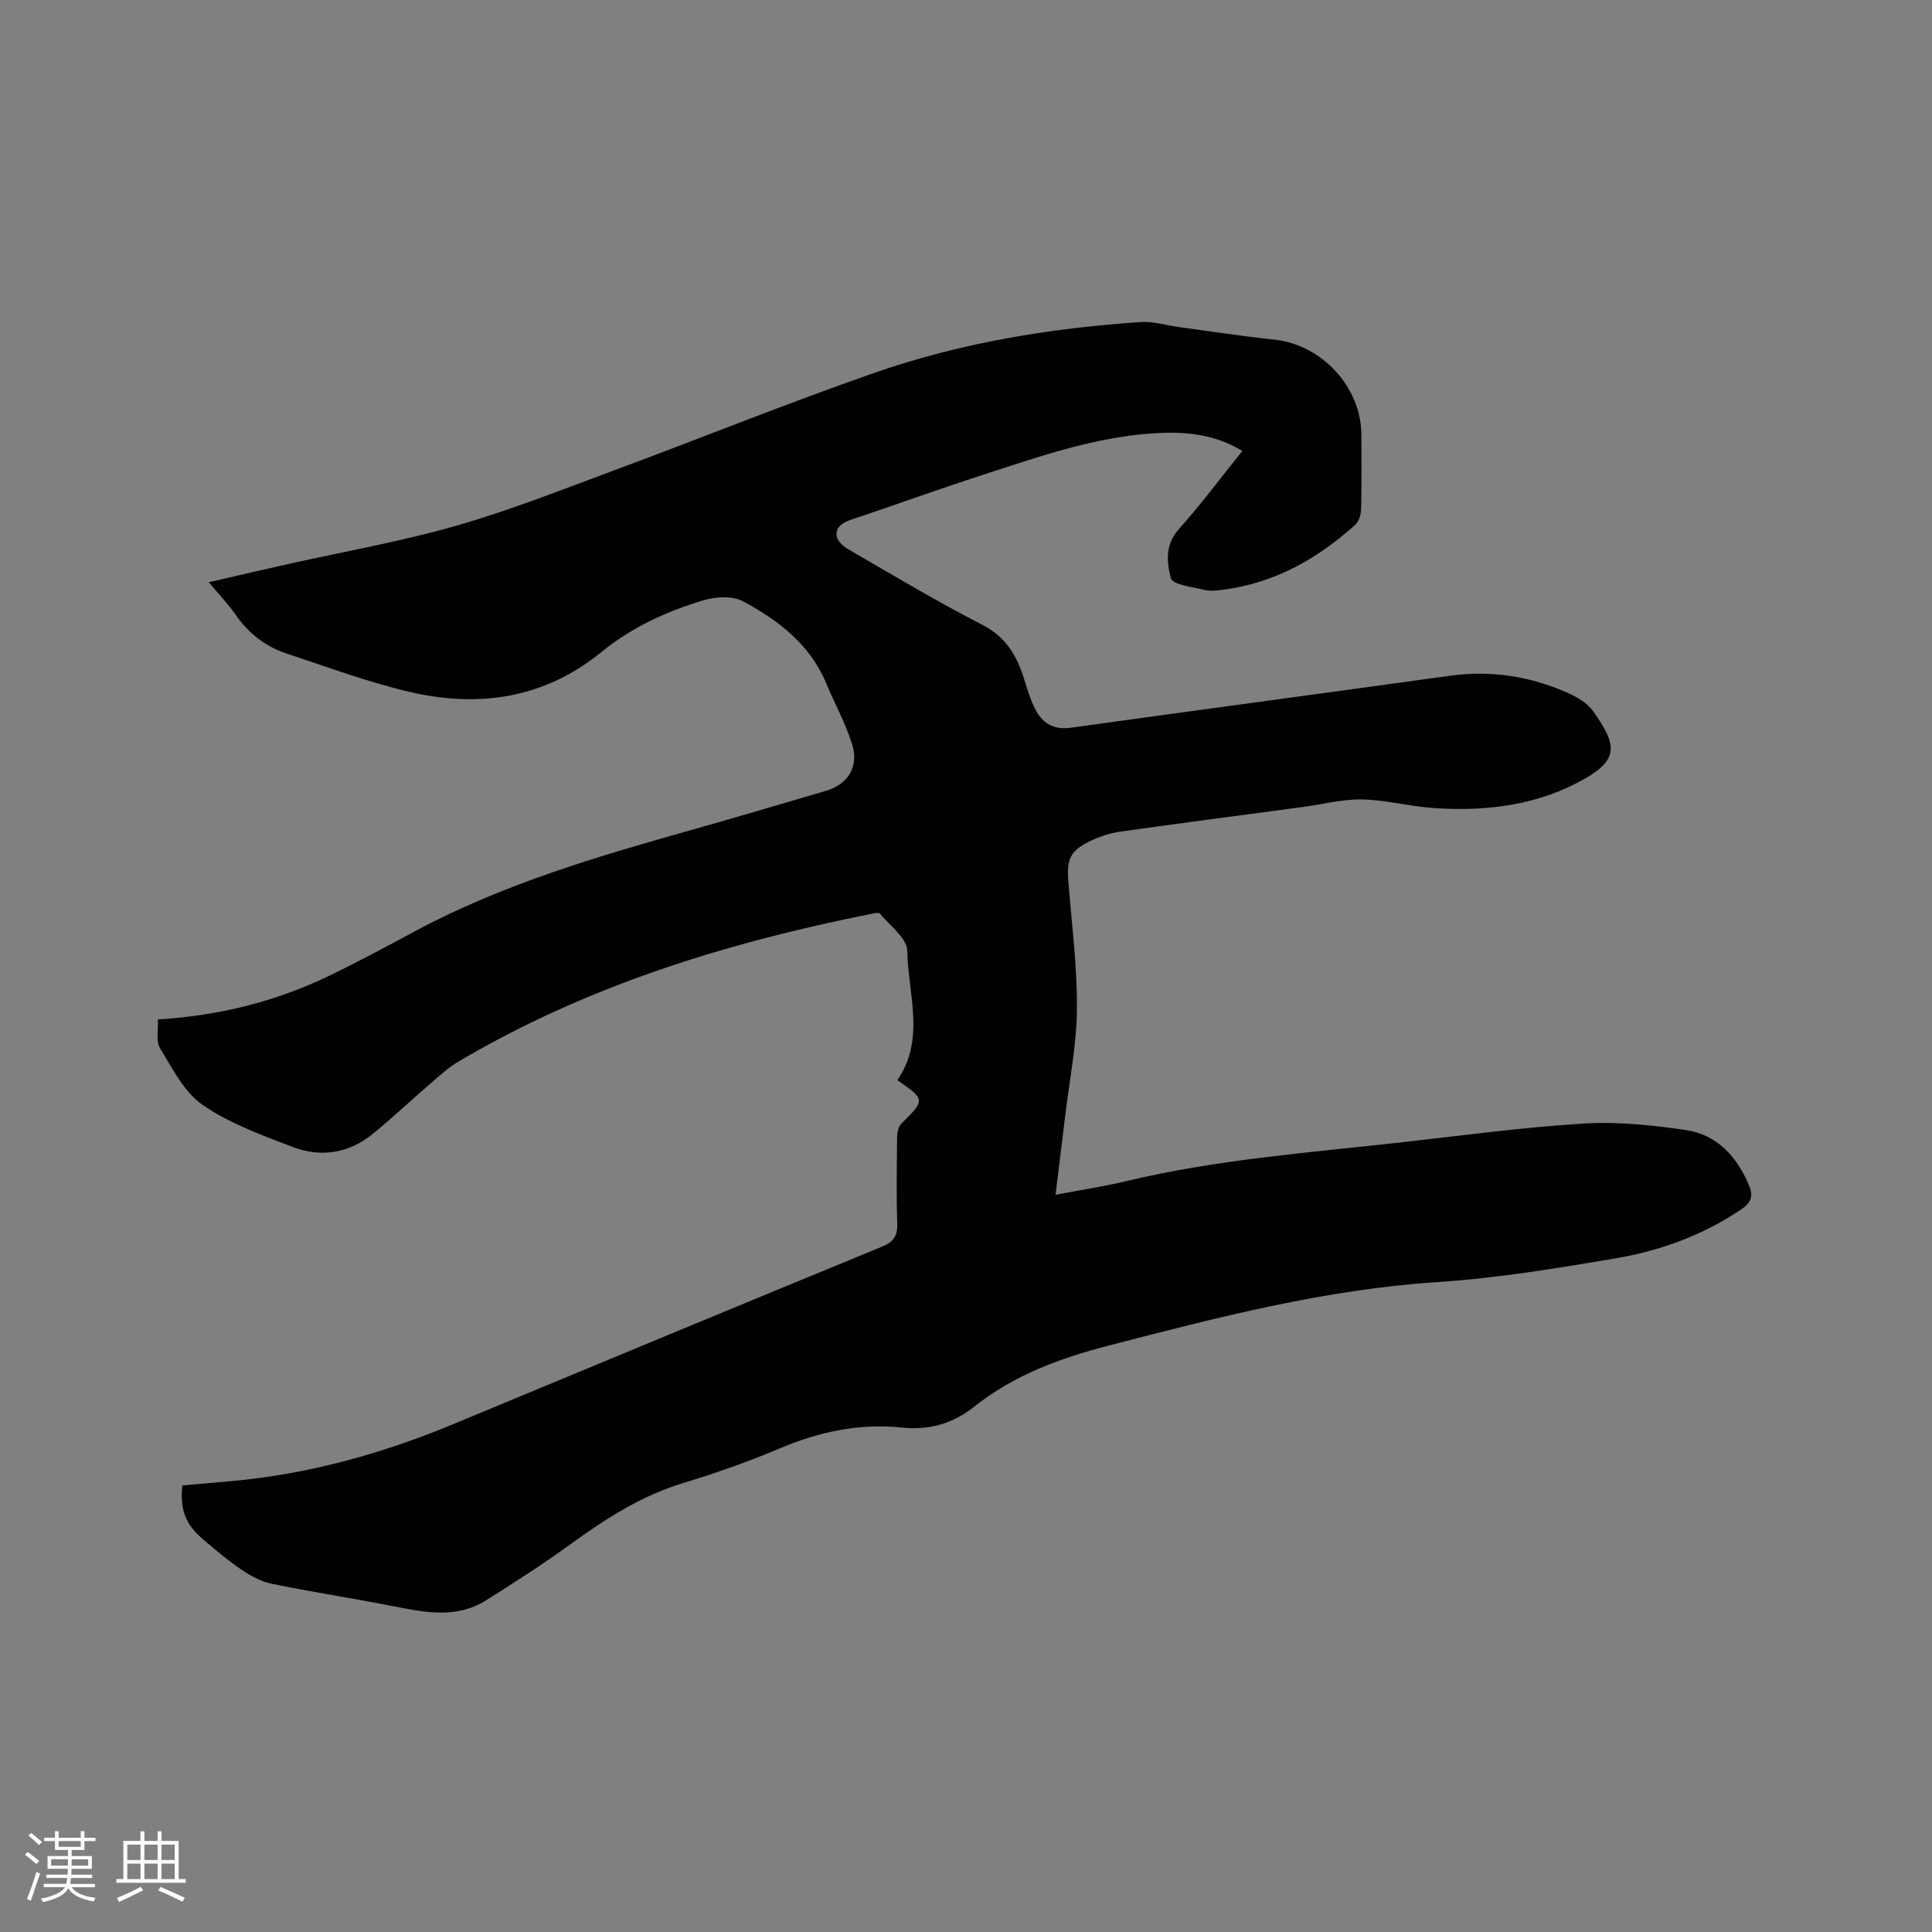 <svg enable-background="new 0 0 400 400" viewBox="0 0 400 400" xmlns="http://www.w3.org/2000/svg"><rect x="0" y="0" width="400" height="400" fill="#808080" stroke="none"/><path d="m185.78 223.63c5.86-8.44 2.23-17.82 2.05-26.81-.05-2.61-3.61-5.18-5.67-7.68-.23-.28-1.18-.05-1.78.07-29.98 5.97-58.91 14.9-85.42 30.55-2.15 1.27-4.03 3.01-5.93 4.65-4.01 3.45-7.85 7.11-11.96 10.43-4.93 3.99-10.72 4.83-16.5 2.62-6.4-2.44-13.04-4.86-18.61-8.7-3.84-2.64-6.26-7.54-8.82-11.73-.9-1.47-.34-3.83-.46-5.97 12.8-.77 24.55-3.75 35.63-9.11 5.91-2.86 11.7-5.97 17.48-9.08 18.43-9.91 38.35-15.68 58.33-21.31 8.97-2.53 17.89-5.19 26.83-7.81 4.63-1.36 6.95-5.01 5.45-9.75-1.37-4.31-3.59-8.34-5.34-12.53-3.38-8.09-9.95-13.09-17.28-17-2.18-1.16-5.67-.93-8.2-.17-7.61 2.3-14.79 5.57-21.08 10.71-11.71 9.56-25.29 11.59-39.6 8.26-8.61-2-16.97-5.13-25.4-7.9-4.44-1.45-8-4.17-10.7-8.07-1.55-2.24-3.47-4.23-5.58-6.75 5.68-1.31 10.9-2.53 16.13-3.7 11.68-2.62 23.51-4.69 34.99-7.97 11.07-3.16 21.83-7.43 32.65-11.44 18.06-6.7 35.93-13.93 54.11-20.27 17.78-6.2 36.31-9.23 55.09-10.49 2.67-.18 5.41.71 8.13 1.07 6.51.88 13 1.88 19.53 2.57 9.83 1.03 18 9.86 18.01 19.72 0 5.09.07 10.18-.05 15.27-.03 1.14-.42 2.62-1.2 3.32-7.86 7.1-16.8 12.13-27.49 13.48-1.25.16-2.6.32-3.8.02-2.46-.61-6.57-1.09-6.91-2.42-.83-3.2-1.26-6.91 1.63-10.13 4.59-5.11 8.69-10.65 13.18-16.22-5.8-3.51-11.92-4.06-18.23-3.66-12.31.77-23.83 4.82-35.4 8.58-9.16 2.97-18.22 6.25-27.35 9.31-1.79.6-3.29 1.53-3.01 3.43.15 1.02 1.4 2.13 2.43 2.72 9.17 5.3 18.26 10.77 27.68 15.6 4.86 2.49 7.13 6.3 8.64 11.07.73 2.31 1.4 4.7 2.56 6.79 1.48 2.68 3.81 3.94 7.15 3.47 26.13-3.64 52.28-7.12 78.41-10.75 8.55-1.19 16.7.07 24.5 3.54 1.98.88 4.12 2.16 5.31 3.87 4.57 6.55 5.5 9.7-1.69 13.83-9.66 5.54-20.16 6.83-30.99 6.17-5.06-.31-10.08-1.69-15.13-1.81-4.07-.1-8.16.99-12.24 1.54-12.59 1.69-25.2 3.33-37.78 5.1-2.06.29-4.15.94-6.04 1.82-4.48 2.08-5.23 3.77-4.84 8.66.7 8.77 1.84 17.55 1.77 26.32-.06 7.37-1.56 14.73-2.44 22.1-.63 5.25-1.28 10.5-1.99 16.3 5.16-.98 10.02-1.71 14.78-2.85 18.72-4.48 37.86-5.87 56.9-8.01 12.53-1.41 25.05-3.1 37.62-3.88 7-.43 14.16.32 21.14 1.33 6.46.94 10.54 5.41 13.09 11.35.94 2.2.62 3.59-1.45 5-7.95 5.41-16.82 8.65-26.15 10.23-12.21 2.07-24.5 4.1-36.83 4.91-23.33 1.52-45.7 7.34-68.16 13.16-10.12 2.62-19.56 6.11-27.73 12.6-4.49 3.57-9.36 4.95-15.01 4.36-8.83-.92-17.17.87-25.34 4.33-6.52 2.76-13.24 5.12-20.02 7.18-8.68 2.64-16.06 7.42-23.29 12.66-5.64 4.09-11.52 7.86-17.42 11.58-6.41 4.04-13.21 2.41-20 1.09-8.11-1.57-16.28-2.83-24.37-4.49-2.17-.44-4.31-1.58-6.17-2.83-2.8-1.89-5.4-4.1-7.99-6.29-3.74-3.16-4.9-6.18-4.39-11.24 3.37-.3 6.8-.6 10.24-.91 15.96-1.44 31.19-5.69 45.96-11.83 29.52-12.28 59.05-24.53 88.61-36.68 2.45-1 3.3-2.23 3.21-4.86-.21-5.93-.1-11.88-.03-17.81.01-.96.25-2.2.87-2.81 4.97-4.93 5-4.99-.83-9.02z" fill="#010103"/><g fill="#fcfbfa"><path d="m5.17 384 .55-.58c.85.61 1.65 1.24 2.4 1.87l-.59.64c-.83-.73-1.62-1.38-2.36-1.93m1.22 9.53-.82-.34c.71-1.76 1.37-3.64 1.98-5.63.24.13.5.25.76.36-.6 1.67-1.24 3.54-1.92 5.61m-.5-13.5.57-.54c.56.44 1.31 1.06 2.26 1.87l-.64.64c-.68-.66-1.41-1.32-2.19-1.97m3.25.46h2.24v-1.36h.77v1.36h4.57v-1.36h.76v1.36h2.28v.69h-2.28v1.84h-2.64v1.26h4.18v2.64h-4.21c0 .45-.02.86-.05 1.21h4.32v.69h-4.38c-.04.34-.1.75-.19 1.22h5.15v.69h-4.82c.87 1.19 2.51 1.92 4.93 2.19-.17.31-.3.57-.37.76-2.77-.49-4.52-1.41-5.26-2.76-.56 1.26-2.3 2.23-5.24 2.9-.12-.24-.26-.48-.43-.72 2.73-.55 4.38-1.34 4.96-2.38h-4.38v-.69h4.65c.1-.38.17-.79.21-1.22h-4.32v-.69h4.4c.03-.34.05-.75.05-1.21h-4.2v-2.64h4.23v-1.26h-2.69v-1.84h-2.24zm1.46 4.46v1.29h3.45c.01-.4.02-.57.01-.53v-.32-.45h-3.46zm1.55-2.59h4.57v-1.19h-4.57zm6.11 2.59h-3.42v.77c-.01.19-.01.37-.02.53h3.44z"/><path d="m32.63 379.16h.82v1.98h3.54v7.89h1.46v.78h-14.37v-.78h1.46v-7.89h3.54v-1.98h.82v1.98h2.73zm-3.49 11.48.5.73c-1.61.82-3.28 1.63-5 2.41-.13-.27-.28-.55-.44-.82 1.75-.72 3.4-1.49 4.94-2.32m-2.78-5.55h2.73v-3.18h-2.73zm0 3.95h2.73v-3.2h-2.73zm3.54-3.95h2.73v-3.18h-2.73zm0 3.95h2.73v-3.2h-2.73zm7.89 4.68c-1.84-.92-3.51-1.7-5.02-2.32l.45-.73c1.89.8 3.57 1.55 5.04 2.23zm-1.62-11.81h-2.73v3.18h2.73zm-2.73 7.13h2.73v-3.2h-2.73z"/></g></svg>